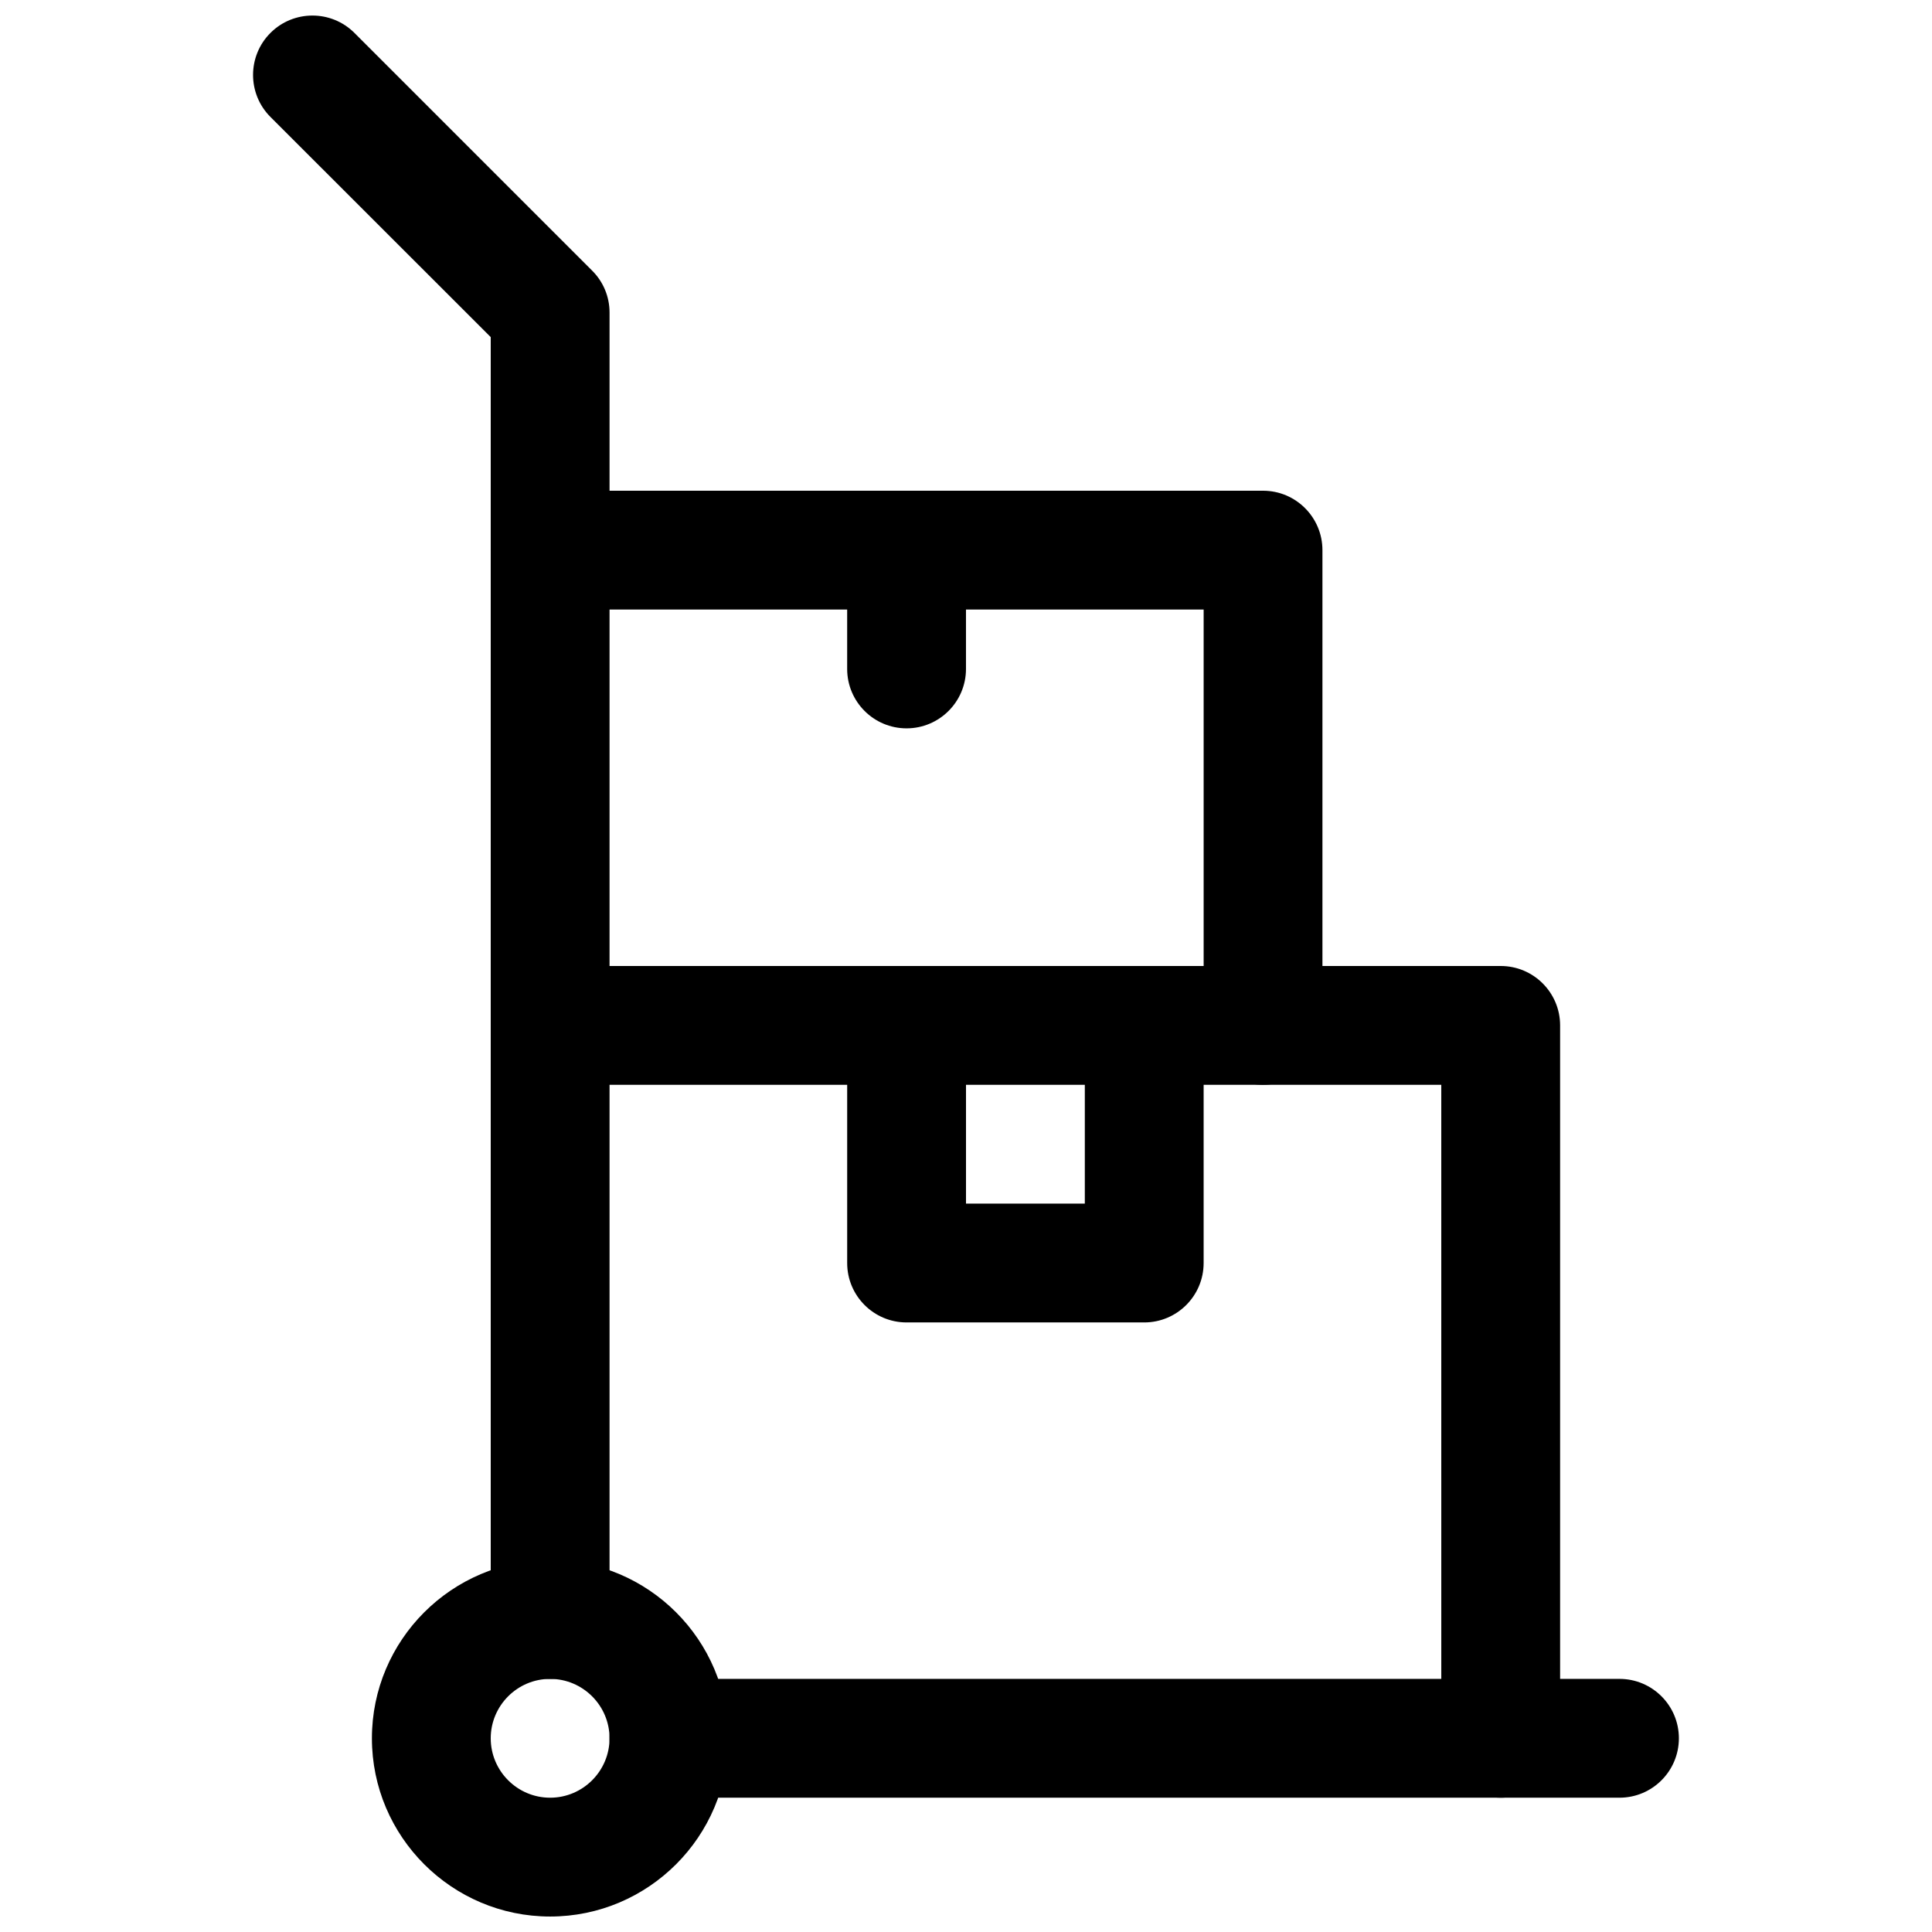 <?xml version="1.0" encoding="UTF-8"?>
<!-- Uploaded to: ICON Repo, www.svgrepo.com, Generator: ICON Repo Mixer Tools -->
<svg width="800px" height="800px" version="1.1" viewBox="144 144 512 512" xmlns="http://www.w3.org/2000/svg">
 <defs>
  <clipPath id="b">
   <path d="m242 557h96v94.902h-96z"/>
  </clipPath>
  <clipPath id="a">
   <path d="m211 148.09h95v440.91h-95z"/>
  </clipPath>
 </defs>
 <g clip-path="url(#b)">
  <path d="m289.79 651.9c-26.039 0-47.23-21.191-47.23-47.23 0-26.043 21.191-47.234 47.23-47.234 26.043 0 47.234 21.191 47.234 47.234 0 26.039-21.191 47.23-47.234 47.23zm0-62.977c-8.691 0-15.742 7.086-15.742 15.746s7.051 15.742 15.742 15.742c8.691 0 15.746-7.082 15.746-15.742s-7.055-15.746-15.746-15.746z"/>
 </g>
 <g clip-path="url(#a)">
  <path d="m289.79 588.93c-8.691 0-15.742-7.051-15.742-15.742v-339.85l-58.379-58.348c-6.141-6.141-6.141-16.121 0-22.262s16.121-6.141 22.262 0l62.977 62.977c2.961 2.93 4.629 6.926 4.629 11.113v346.37c0 8.695-7.055 15.746-15.746 15.746z"/>
 </g>
 <path d="m573.18 620.41h-251.91c-8.691 0-15.742-7.051-15.742-15.742s7.051-15.746 15.742-15.746h251.91c8.691 0 15.742 7.055 15.742 15.742 0 8.695-7.051 15.746-15.742 15.746z"/>
 <path d="m541.7 620.41c-8.691 0-15.742-7.055-15.742-15.742l-0.004-173.18h-236.16c-8.691 0-15.742-7.055-15.742-15.746 0-8.691 7.051-15.742 15.742-15.742h251.91c8.691 0 15.742 7.051 15.742 15.742v188.93c0 8.691-7.051 15.742-15.742 15.742z"/>
 <path d="m478.72 431.49c-8.691 0-15.742-7.055-15.742-15.746v-110.21h-173.19c-8.691 0-15.742-7.055-15.742-15.746 0-8.691 7.051-15.742 15.742-15.742h188.93c8.691 0 15.742 7.051 15.742 15.742v125.95c0 8.691-7.051 15.746-15.742 15.746z"/>
 <path d="m447.23 494.46h-62.977c-8.691 0-15.742-7.051-15.742-15.742v-62.977c0-8.691 7.051-15.742 15.742-15.742s15.746 7.051 15.746 15.742v47.234h31.488v-47.234c0-8.691 7.051-15.742 15.742-15.742 8.691 0 15.746 7.051 15.746 15.742v62.977c0 8.691-7.055 15.742-15.746 15.742z"/>
 <path d="m384.25 337.02c-8.691 0-15.742-7.055-15.742-15.746v-31.488c0-8.691 7.051-15.742 15.742-15.742s15.746 7.051 15.746 15.742v31.488c0 8.691-7.055 15.746-15.746 15.746z"/>
</svg>